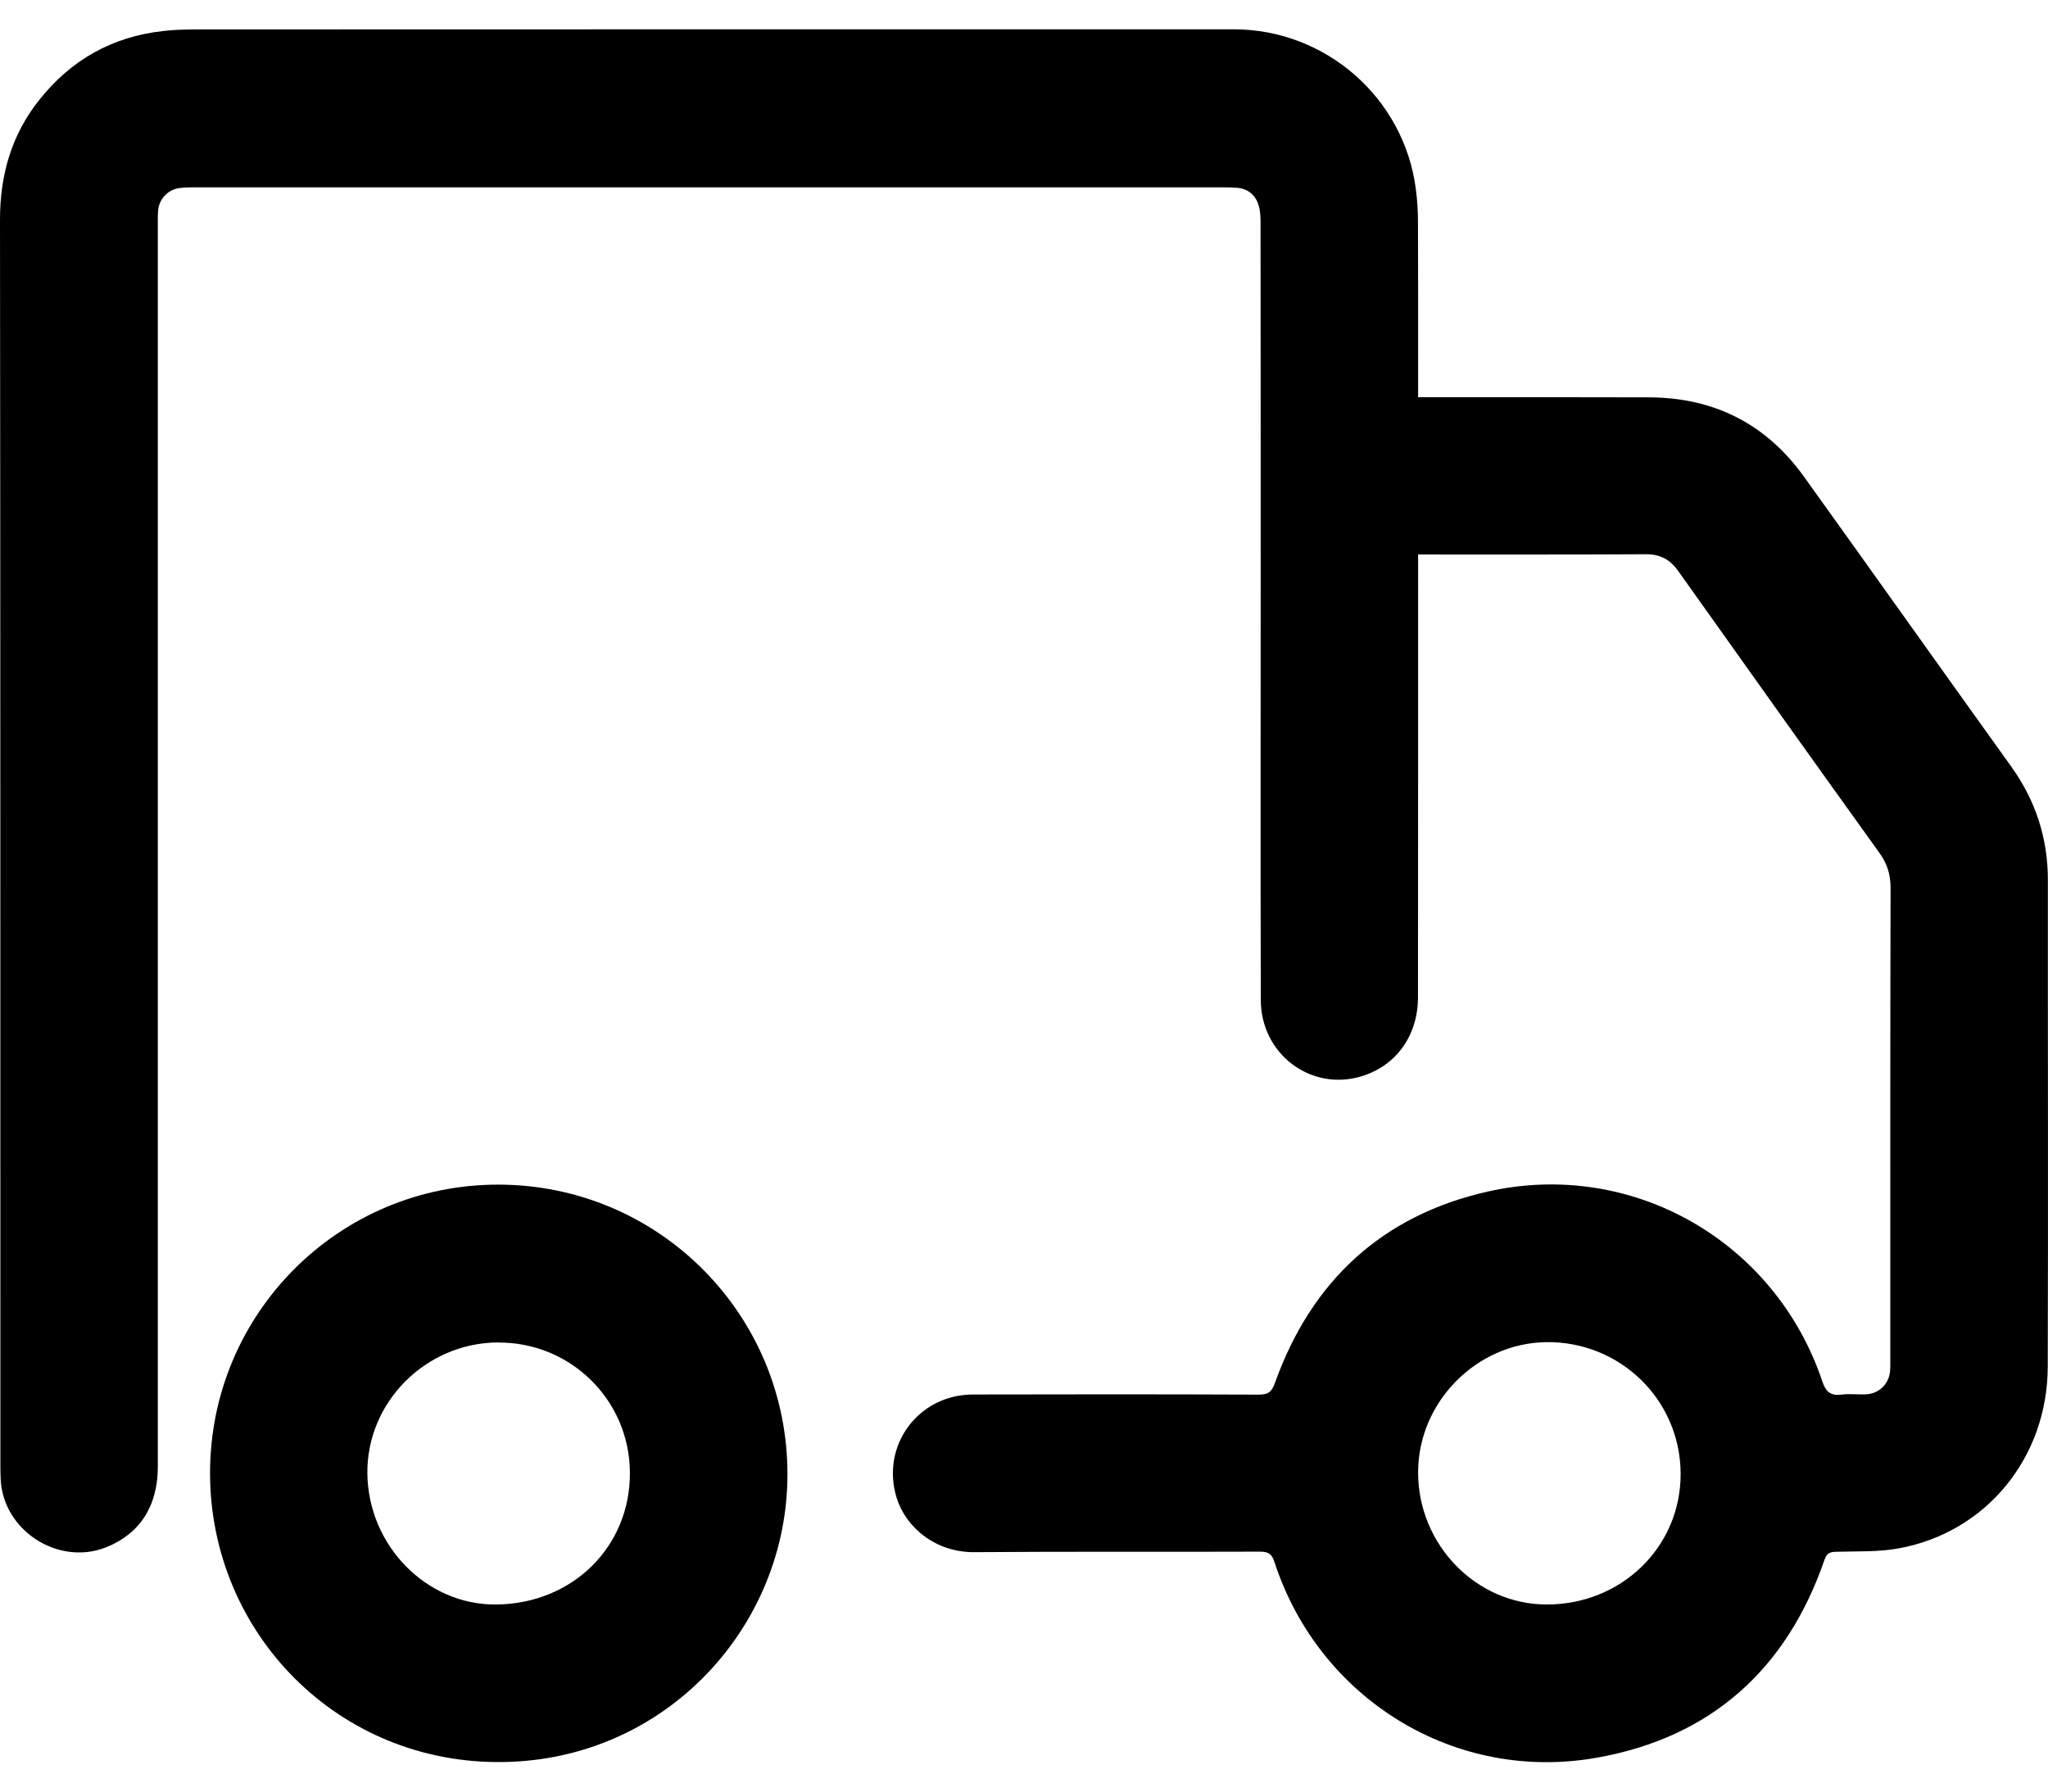 <svg xmlns="http://www.w3.org/2000/svg" fill="none" viewBox="0 0 16 14" height="14" width="16">
<g clip-path="url(#clip0_2119_125)">
<path fill="black" d="M11.079 4.333C11.079 4.378 11.079 4.411 11.079 4.443C11.079 5.559 11.079 6.676 11.078 7.792C11.078 8.091 10.909 8.327 10.638 8.41C10.242 8.531 9.85 8.237 9.85 7.813C9.847 6.739 9.849 5.665 9.849 4.591C9.849 3.639 9.849 2.688 9.848 1.736C9.848 1.694 9.846 1.651 9.835 1.611C9.812 1.529 9.757 1.478 9.671 1.468C9.636 1.465 9.601 1.464 9.566 1.464C6.881 1.464 4.196 1.464 1.511 1.464C1.474 1.464 1.436 1.465 1.4 1.47C1.31 1.482 1.242 1.557 1.235 1.647C1.232 1.684 1.233 1.722 1.233 1.759C1.233 4.993 1.233 8.227 1.233 11.461C1.233 11.768 1.093 11.986 0.829 12.091C0.453 12.24 0.019 11.957 0.005 11.553C0.003 11.508 0.003 11.463 0.003 11.418C0.002 8.184 0.004 4.95 7.47227e-07 1.716C-0 1.367 0.09 1.054 0.305 0.783C0.553 0.469 0.878 0.285 1.278 0.242C1.364 0.232 1.452 0.23 1.539 0.23C4.239 0.229 6.939 0.229 9.639 0.229C10.357 0.229 10.969 0.765 11.061 1.476C11.073 1.565 11.078 1.655 11.078 1.745C11.08 2.167 11.079 2.589 11.079 3.011C11.079 3.038 11.079 3.065 11.079 3.104H11.168C11.74 3.104 12.312 3.103 12.884 3.105C13.391 3.107 13.797 3.312 14.093 3.724C14.634 4.478 15.171 5.235 15.712 5.989C15.903 6.255 15.999 6.549 15.999 6.877C15.998 8.146 16.002 9.414 15.998 10.683C15.995 11.391 15.517 11.974 14.836 12.099C14.676 12.129 14.509 12.121 14.344 12.126C14.295 12.127 14.272 12.138 14.254 12.188C13.96 13.043 13.368 13.575 12.482 13.734C11.364 13.936 10.305 13.272 9.958 12.21C9.938 12.146 9.913 12.125 9.846 12.125C9.102 12.128 8.358 12.123 7.613 12.129C7.307 12.132 7.074 11.933 7.004 11.701C6.881 11.295 7.174 10.898 7.601 10.897C8.345 10.895 9.09 10.895 9.834 10.898C9.908 10.898 9.935 10.878 9.961 10.805C10.246 10.01 10.798 9.497 11.624 9.311C12.75 9.057 13.868 9.698 14.236 10.792C14.264 10.876 14.3 10.908 14.386 10.898C14.448 10.89 14.511 10.898 14.573 10.896C14.677 10.893 14.758 10.817 14.766 10.713C14.769 10.681 14.768 10.649 14.768 10.616C14.768 9.39 14.767 8.164 14.77 6.938C14.77 6.832 14.743 6.747 14.681 6.662C14.155 5.93 13.633 5.197 13.111 4.462C13.047 4.372 12.971 4.331 12.86 4.331C12.293 4.334 11.727 4.333 11.16 4.333H11.079V4.333ZM11.079 11.506C11.079 12.069 11.53 12.535 12.079 12.538C12.664 12.541 13.131 12.091 13.13 11.517C13.128 10.933 12.651 10.479 12.078 10.488C11.536 10.496 11.079 10.955 11.079 11.506V11.506Z"></path>
<path fill="black" d="M3.895 9.257C5.147 9.259 6.153 10.272 6.152 11.521C6.152 12.707 5.206 13.749 3.934 13.769C2.645 13.79 1.643 12.763 1.641 11.514C1.639 10.264 2.649 9.255 3.895 9.257ZM3.887 10.49C3.324 10.496 2.865 10.957 2.87 11.513C2.876 12.078 3.332 12.543 3.876 12.538C4.475 12.533 4.928 12.083 4.921 11.501C4.915 10.935 4.453 10.485 3.887 10.491V10.49Z"></path>
</g>
<defs>
<clipPath id="clip0_2119_125">
<rect transform="translate(0 0.229)" fill="white" height="13.541" width="16"></rect>
</clipPath>
</defs>
</svg>
